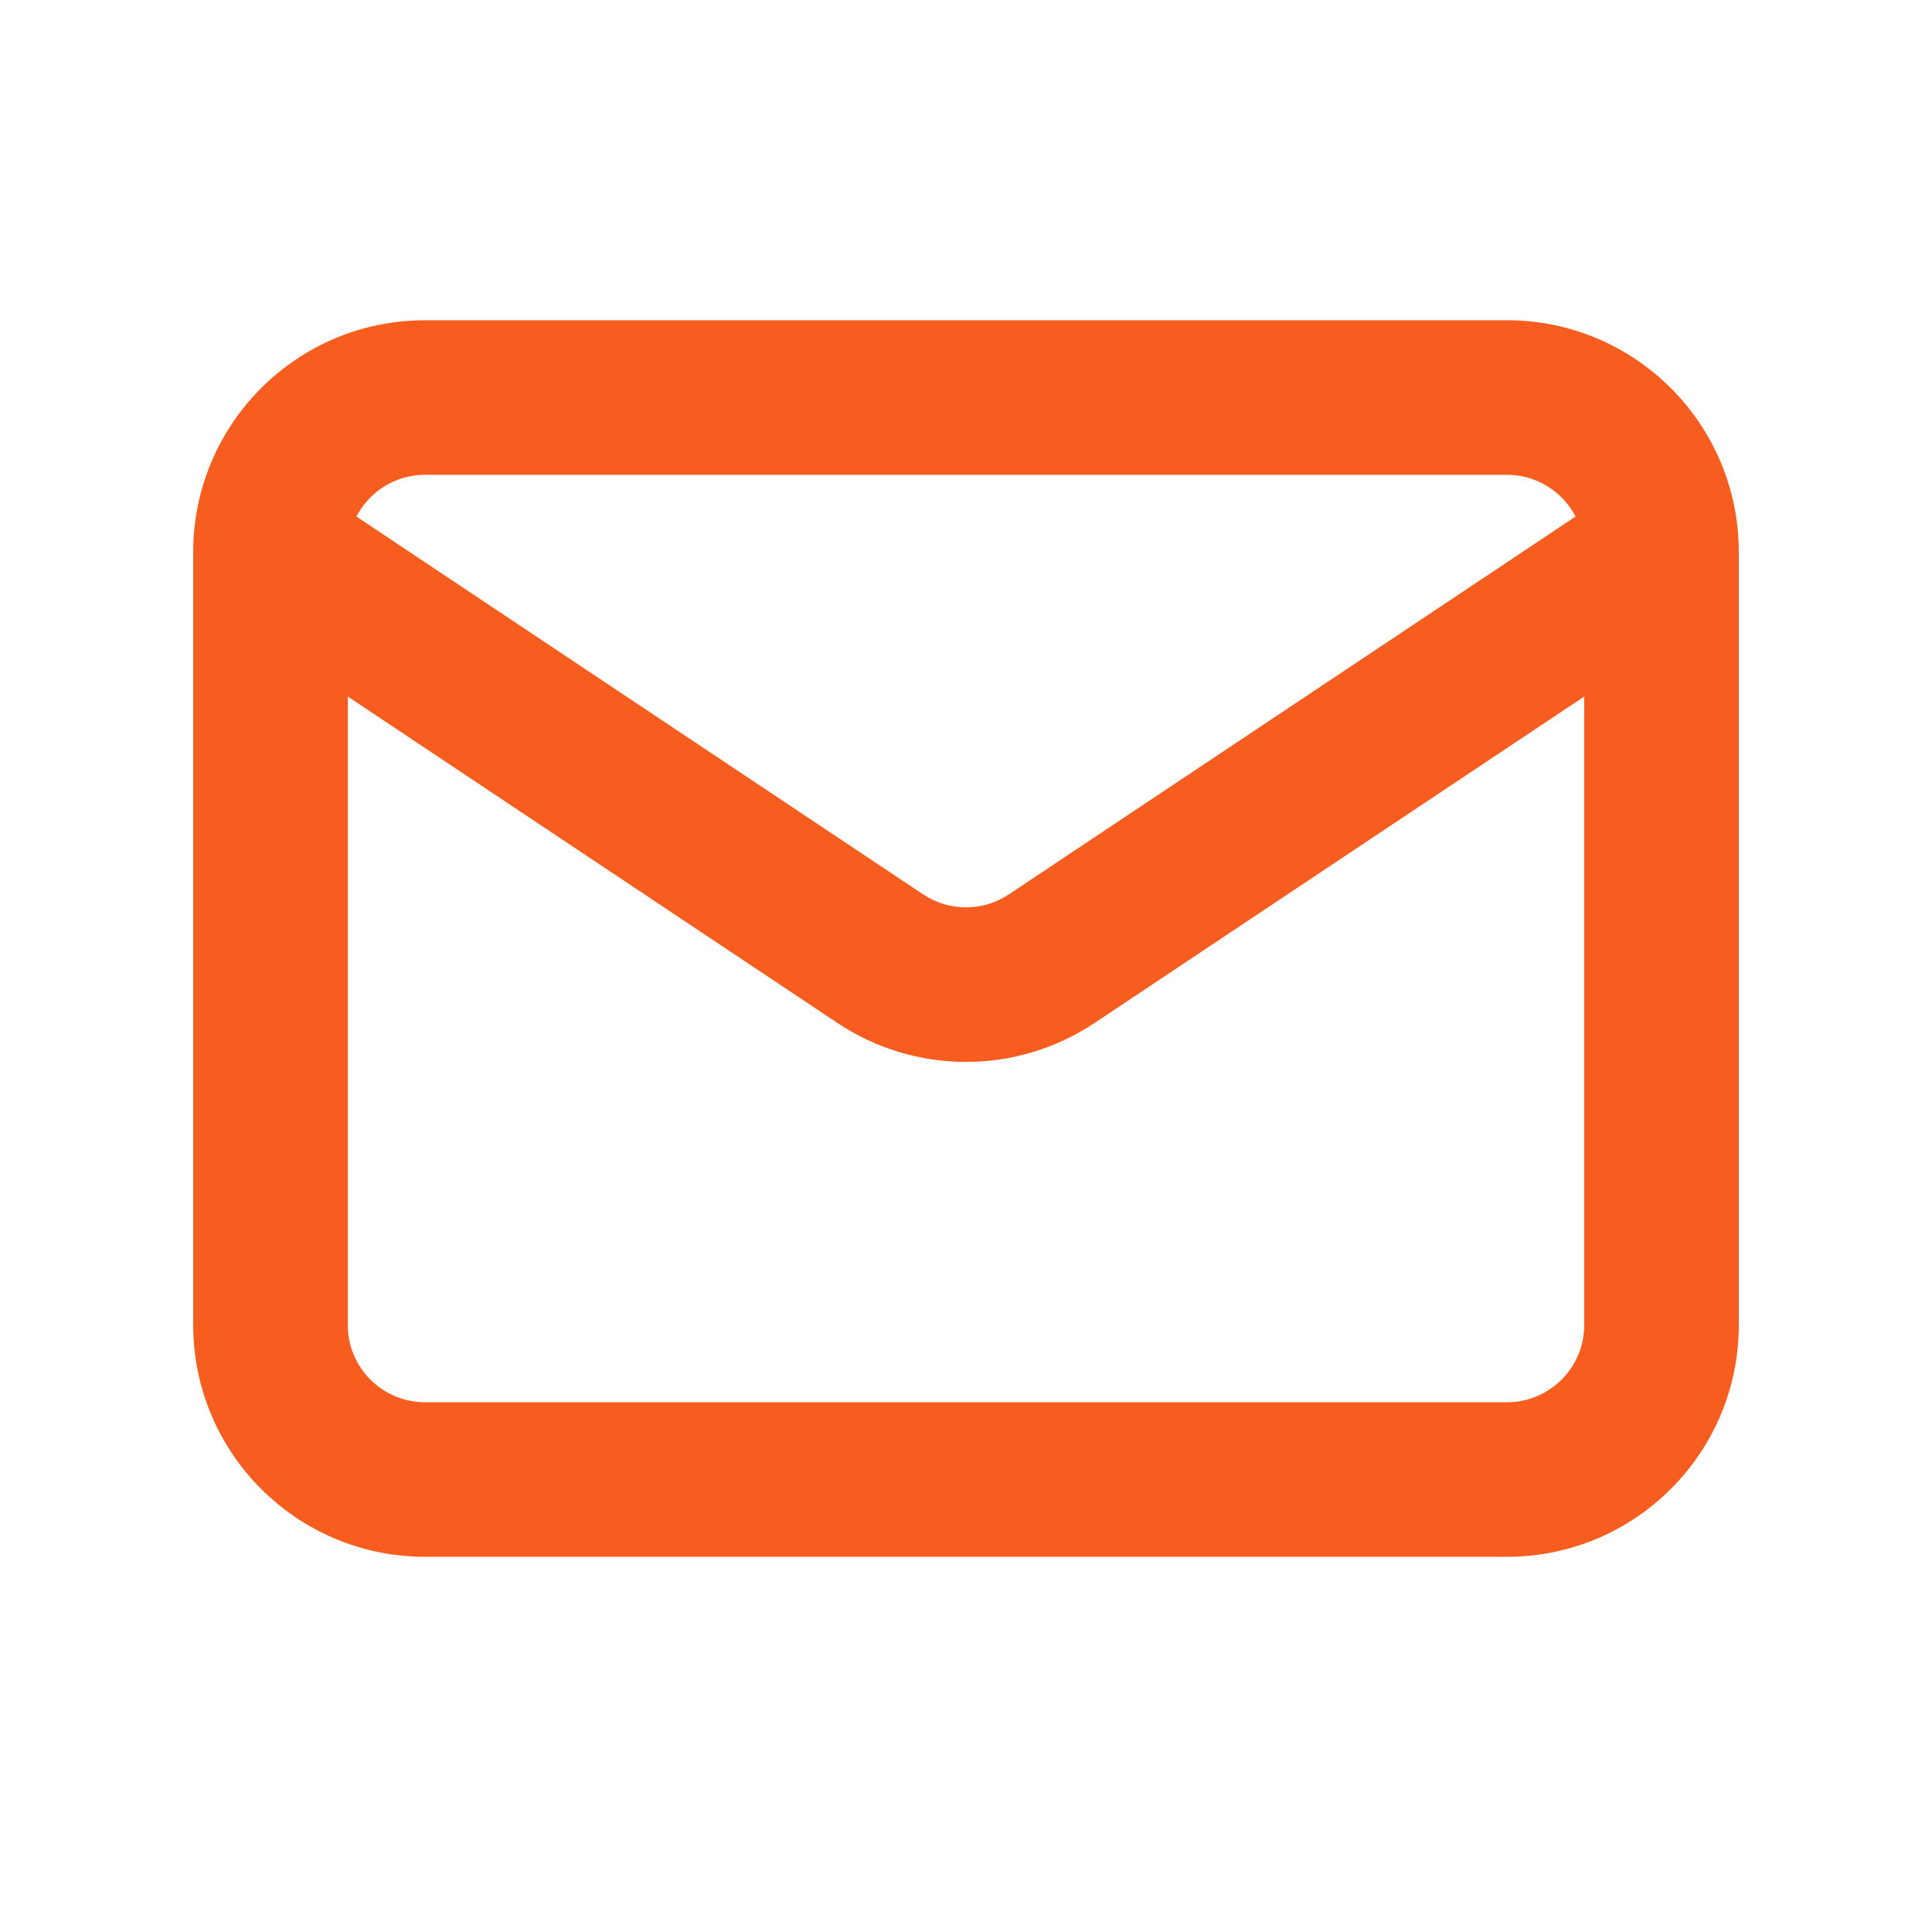 <svg xmlns="http://www.w3.org/2000/svg" fill="none" viewBox="0 0 25 25" height="25" width="25">
<path fill="#F85D20" d="M5.5 6.144H19.5C19.886 6.144 20.221 6.363 20.388 6.684L13.055 11.573C12.719 11.797 12.281 11.797 11.945 11.573L4.612 6.684C4.779 6.363 5.114 6.144 5.5 6.144ZM4.5 9.013V17.145C4.5 17.697 4.948 18.145 5.5 18.145H19.5C20.052 18.145 20.5 17.697 20.5 17.145V9.013L14.164 13.237C13.156 13.909 11.844 13.909 10.836 13.237L4.5 9.013ZM2.5 7.144C2.5 5.488 3.843 4.144 5.5 4.144H19.5C21.157 4.144 22.5 5.488 22.5 7.144V17.145C22.5 18.801 21.157 20.145 19.5 20.145H5.5C3.843 20.145 2.5 18.801 2.5 17.145V7.144Z" clip-rule="evenodd" fill-rule="evenodd"></path>
</svg>
